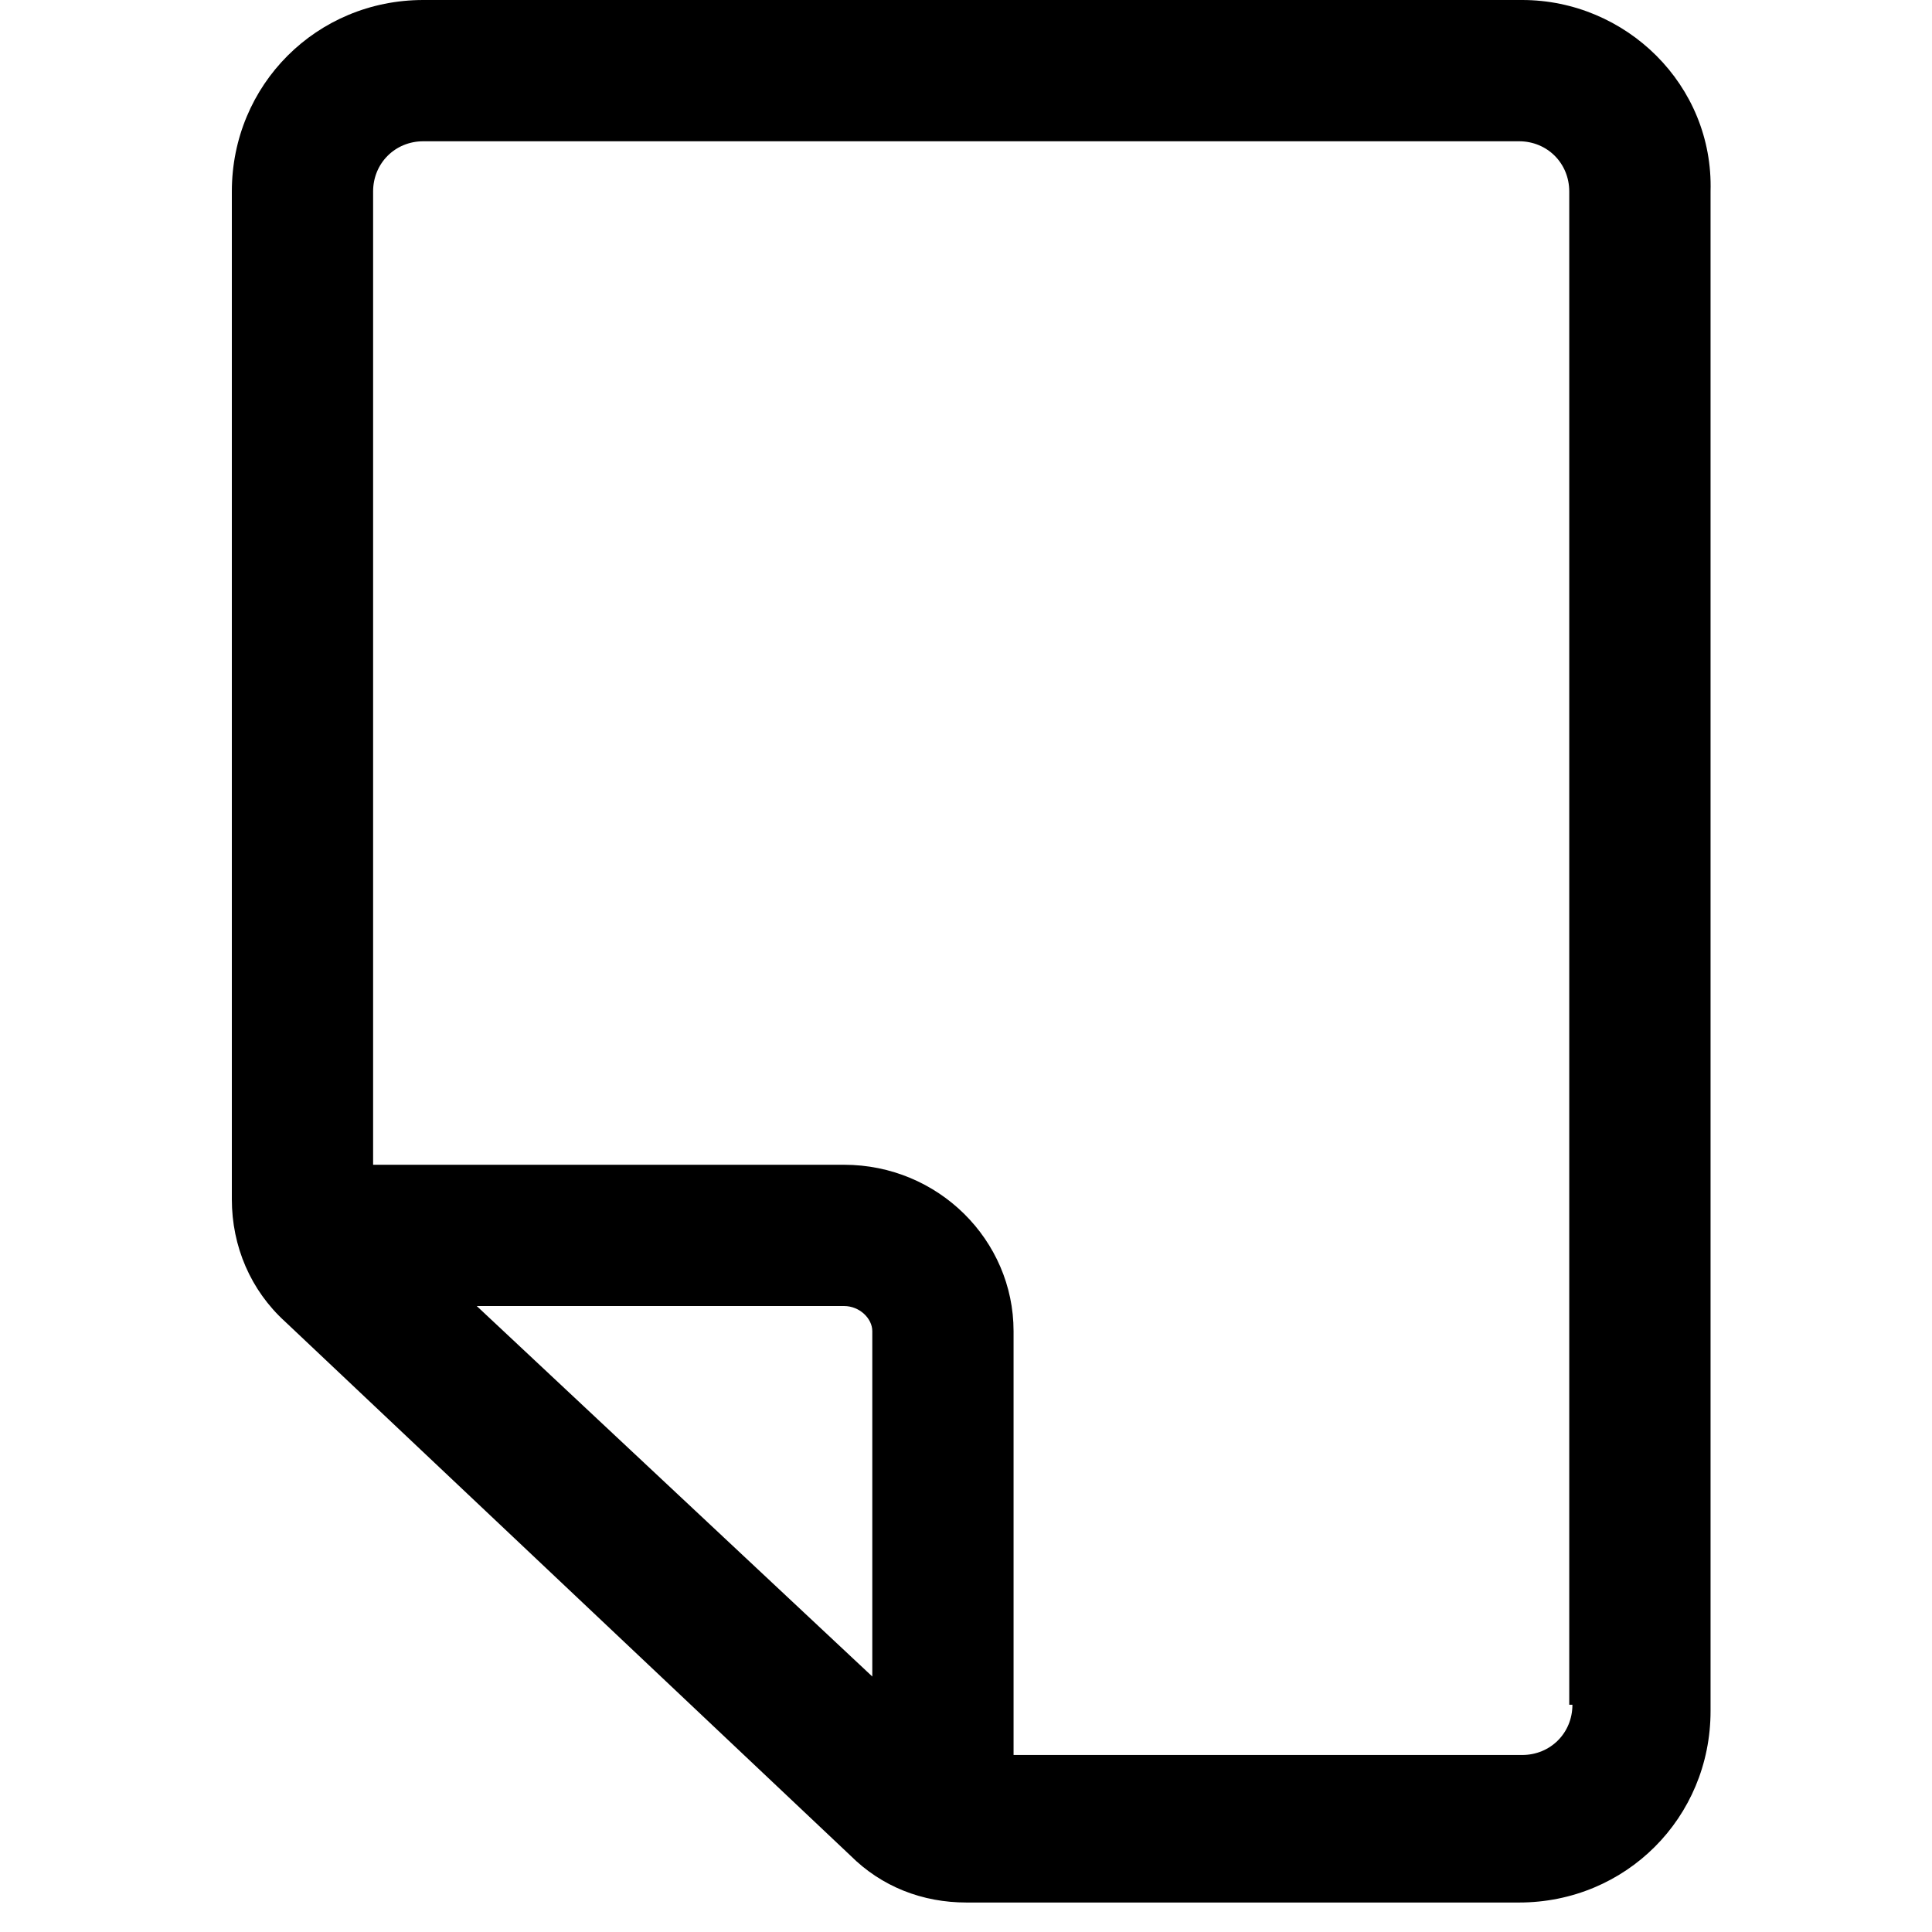 <?xml version="1.0" encoding="UTF-8"?><svg version="1.1" width="50px" height="50px" viewBox="0 0 50.0 50.0" xmlns="http://www.w3.org/2000/svg" xmlns:xlink="http://www.w3.org/1999/xlink"><defs><clipPath id="i0"><path d="M1600,0 L1600,6195 L0,6195 L0,0 L1600,0 Z"></path></clipPath><clipPath id="i1"><path d="M33.394,0 C36.075,0 38.35,2.194 38.269,4.956 L38.269,44.281 C38.269,47.044 36.075,49.237 33.312,49.237 L19.012,49.237 C17.875,49.237 16.819,48.831 16.006,48.019 L1.381,34.206 C0.487,33.394 0,32.256 0,31.038 L0,4.956 C0,2.194 2.194,0 4.956,0 Z M33.312,3.656 L4.956,3.656 C4.225,3.656 3.656,4.225 3.656,4.956 L3.656,30.144 L15.844,30.144 C18.281,30.144 20.231,32.094 20.231,34.45 L20.231,45.419 L33.394,45.419 C34.125,45.419 34.694,44.85 34.694,44.119 L34.612,44.119 L34.612,4.956 C34.612,4.225 34.044,3.656 33.312,3.656 Z M15.844,33.8 L6.338,33.8 L16.575,43.388 L16.575,34.45 C16.575,34.125 16.25,33.8 15.844,33.8 Z"></path></clipPath></defs><g transform="translate(-1116.0 -2927.0)"><g clip-path="url(#i0)"><g transform="translate(0.0 2525.0)"><g transform="translate(1114.285 402.0)"><g transform="translate(1.715 0.0)"><g transform="translate(6.0 0.0)"><g clip-path="url(#i1)"><polygon points="0,0 38.271,0 38.271,49.237 0,49.237 0,0" stroke="none" fill="#000000"></polygon></g></g></g></g></g></g></g></svg>